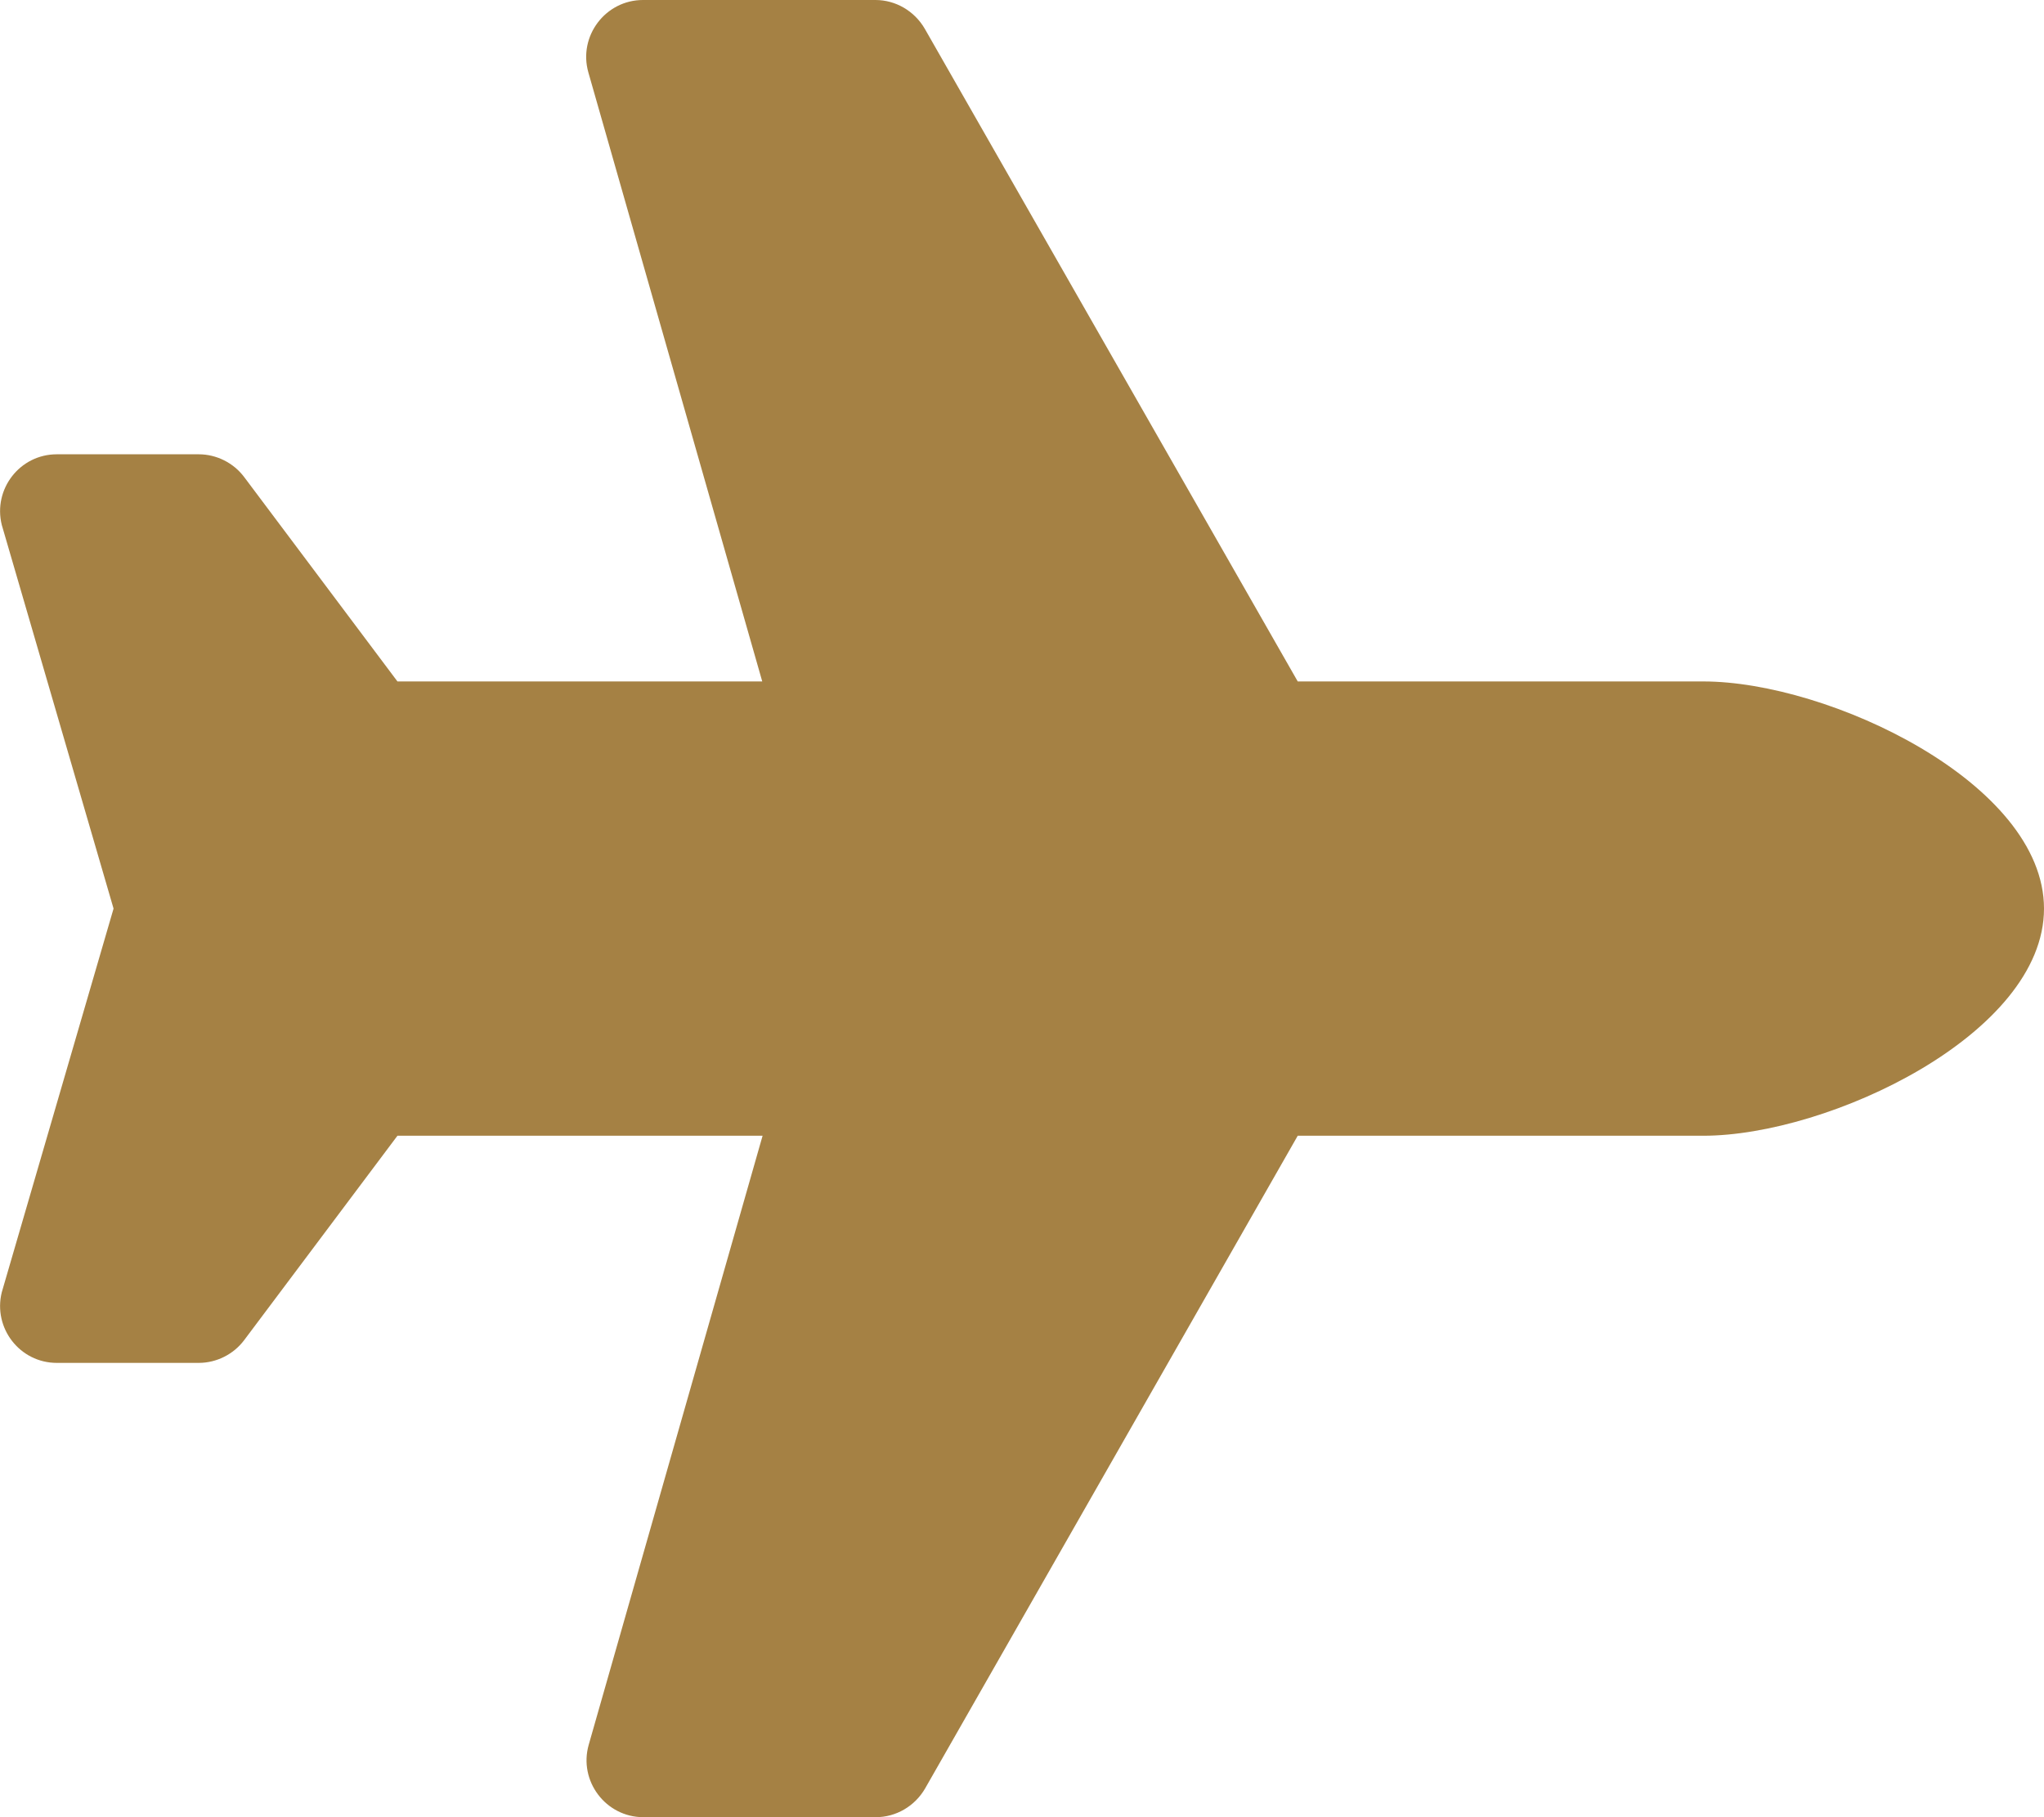<?xml version="1.0" encoding="utf-8"?>
<!-- Generator: Adobe Illustrator 26.2.1, SVG Export Plug-In . SVG Version: 6.00 Build 0)  -->
<svg version="1.1" id="Layer_1" xmlns="http://www.w3.org/2000/svg" xmlns:xlink="http://www.w3.org/1999/xlink" x="0px" y="0px"
	 viewBox="0 0 576 512" style="enable-background:new 0 0 576 512;" xml:space="preserve">
<style type="text/css">
	.st0{fill:#A58144;}
</style>
<path class="st0" d="M480,192H365.7L260.6,8.1c-2.9-5-8.2-8.1-13.9-8.1h-65.5c-10.6,0-18.3,10.2-15.4,20.4l49,171.6H112l-43.2-57.6
	c-3-4-7.8-6.4-12.8-6.4H16c-10.4,0-18,9.8-15.5,19.9L32,256L0.5,364.1C-2,374.2,5.6,384,16,384h40c5,0,9.8-2.4,12.8-6.4L112,320
	h102.9l-49,171.6c-2.9,10.2,4.8,20.4,15.4,20.4h65.5c5.7,0,11-3.1,13.9-8.1L365.7,320H480c35.3,0,96-28.6,96-64S515.3,192,480,192z"
	/>
</svg>
